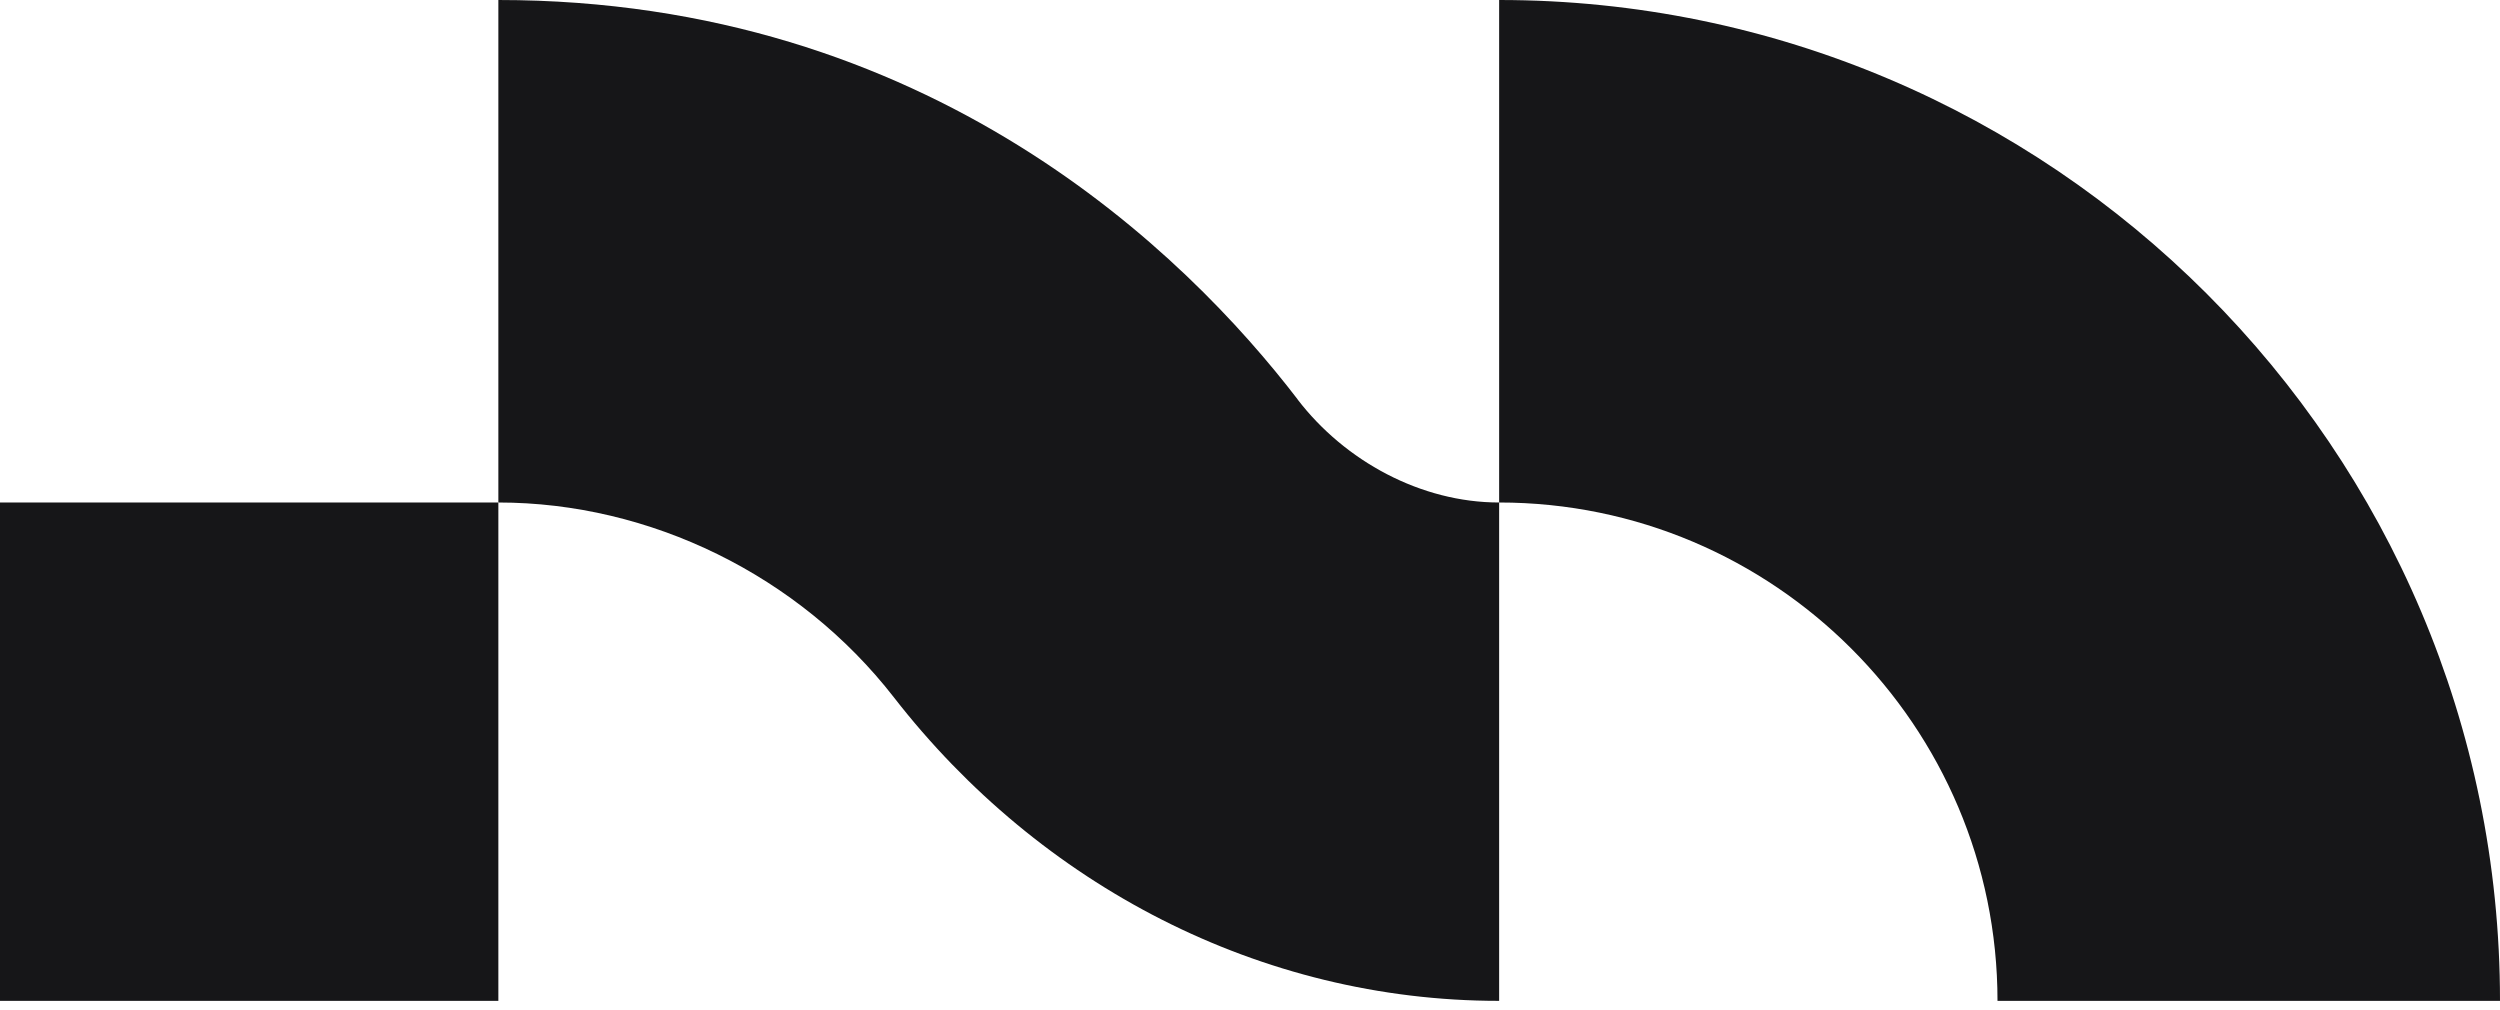 <svg width="99" height="40" viewBox="0 0 99 40" fill="none" xmlns="http://www.w3.org/2000/svg">
<path d="M19.735 0C36.812 0 46.974 10.062 51.386 15.815H51.382C53.26 18.266 56.275 19.899 59.366 19.899V39.634H59.353C49.92 39.634 41.188 35.066 35.398 27.615C31.639 22.778 25.741 19.899 19.735 19.899V0Z" fill="#161618"/>
<path d="M19.735 19.899V39.634H0V19.899H19.735Z" fill="#161618"/>
<path d="M59.366 19.899L59.366 4.5176e-05C81.219 4.5176e-05 99 17.781 99 39.635H79.101C79.101 28.752 70.248 19.899 59.366 19.899Z" fill="#161618"/>
</svg>
